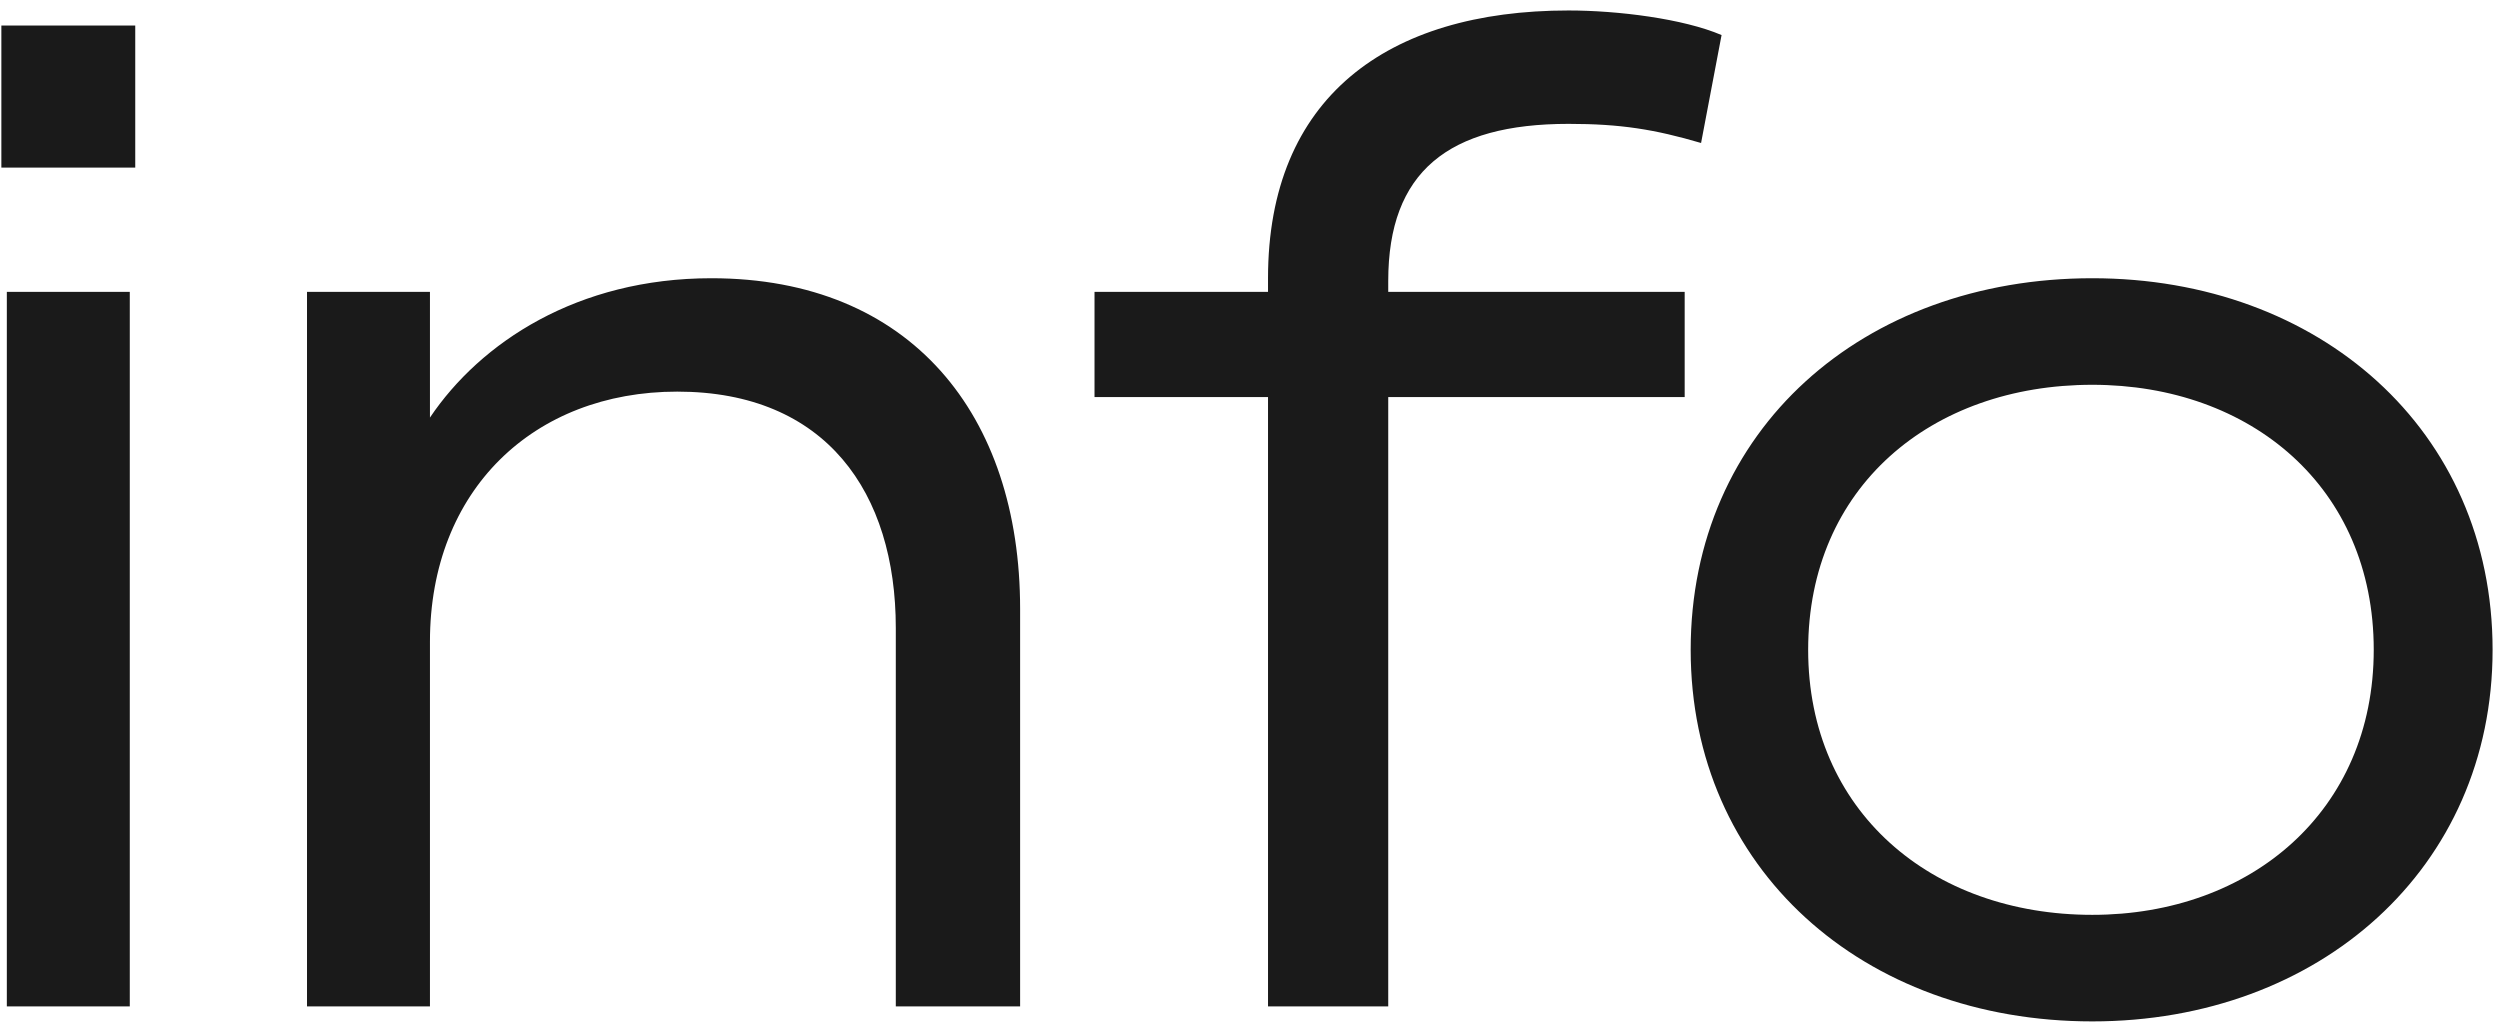 <svg width="549" height="226" viewBox="0 0 549 226" fill="none" xmlns="http://www.w3.org/2000/svg">
<g clip-path="url(#clip0_268_988)">
<path d="M0.3 36.8V5.6H29.7V36.8H0.3ZM28.5 64.1V221H1.5V64.1H28.5ZM67.418 221V64.1H94.418V91.7C105.518 75.2 126.818 61.1 156.218 61.1C200.018 61.1 224.018 91.1 224.018 133.7V221H196.718V137.9C196.718 108.2 181.418 86 148.718 86C117.218 86 94.418 107.6 94.418 140.9V221H67.418ZM278.456 61.1C278.456 21.5 304.556 2.3 344.456 2.3C355.256 2.3 369.656 4.1 378.056 7.7L373.556 31.4C363.356 28.4 355.856 27.2 344.456 27.2C318.056 27.2 304.856 37.7 304.856 61.7V64.1H369.956V87.2H304.856V221H278.456V87.2H240.356V64.1H278.456V61.1ZM459.473 61.1C509.273 61.1 547.373 94.4 547.373 142.7C547.373 190.7 509.273 224.3 459.473 224.3C409.073 224.3 371.273 190.7 371.273 142.7C371.273 94.4 409.073 61.1 459.473 61.1ZM459.473 200.9C494.273 200.9 521.273 178.1 521.273 142.7C521.273 107 494.273 84.5 459.473 84.5C424.073 84.5 397.073 107 397.073 142.7C397.073 178.1 424.073 200.9 459.473 200.9Z" fill="#1A1A1A"/>
</g>
<defs>
<clipPath id="clip0_268_988">
<rect width="549" height="226" fill="white"/>
</clipPath>
</defs>
</svg>
